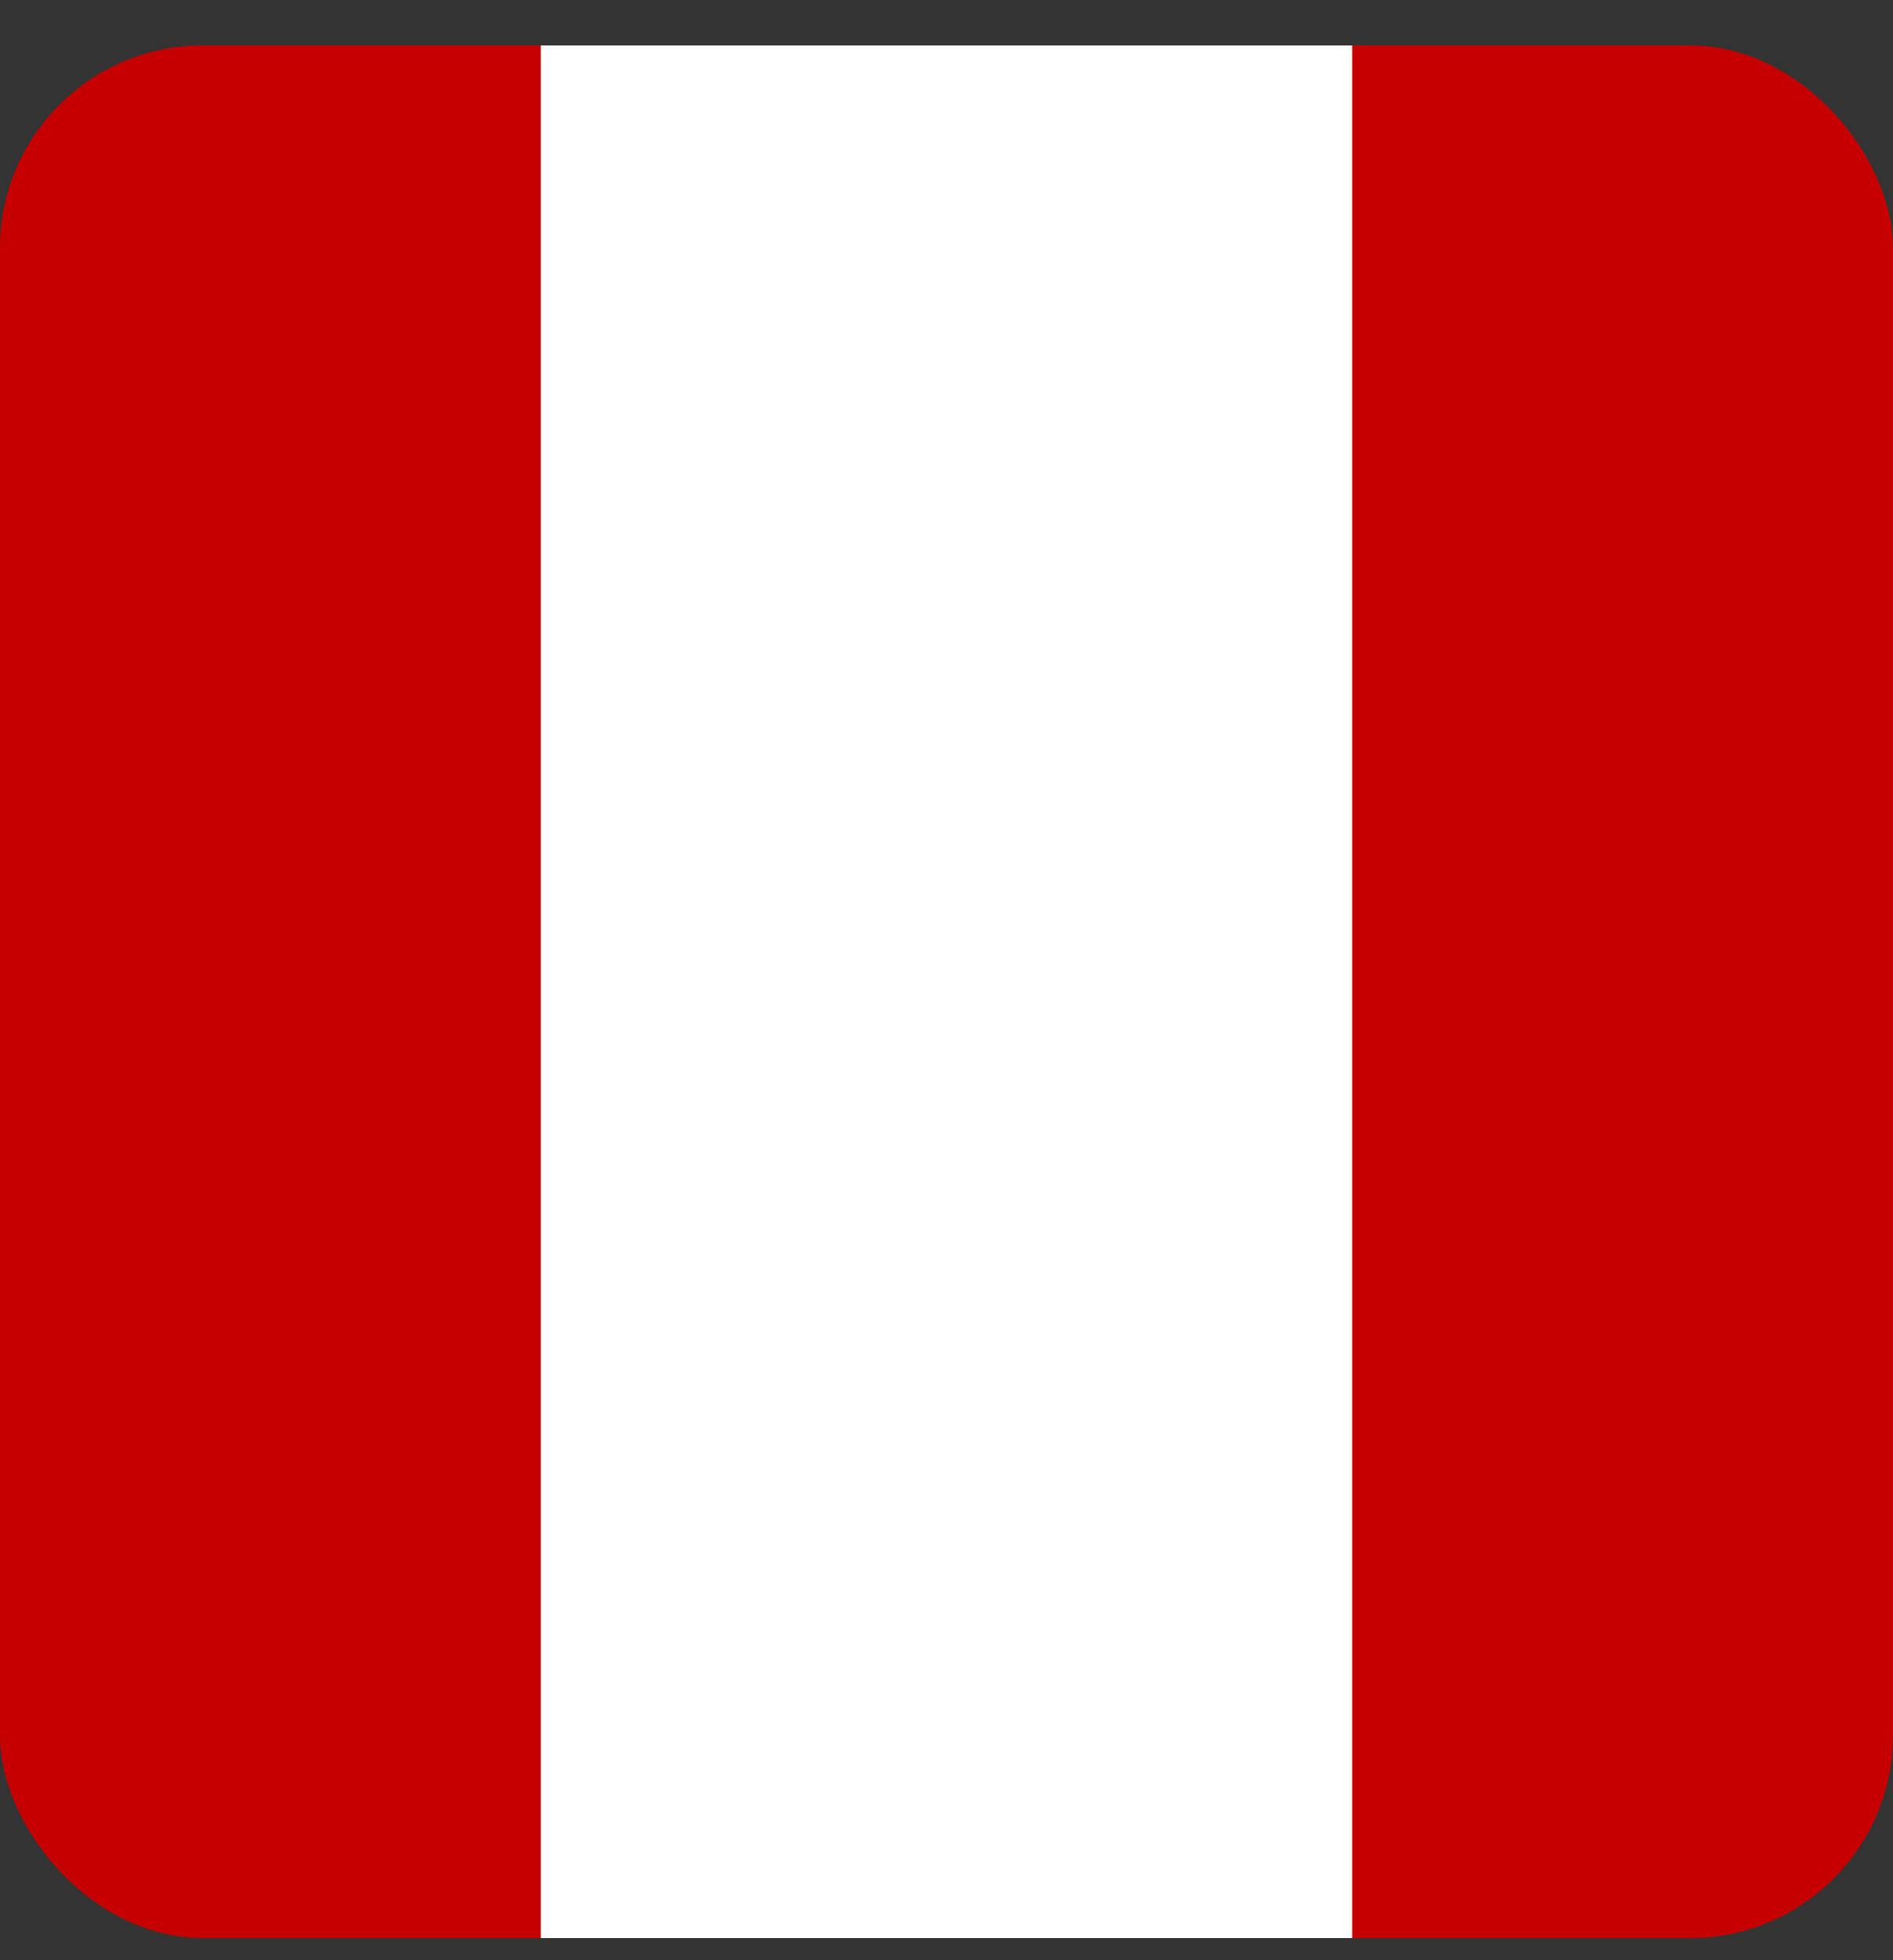 <?xml version="1.0" encoding="UTF-8"?>
<svg xmlns="http://www.w3.org/2000/svg" width="28" height="29" viewBox="0 0 28 29" fill="none">
  <rect x="0" y="0" width="28" height="29" fill="#333333" stroke="none"/>
  <g clip-path="url(#clip0_1417_20813)">
    <rect y="0.672" width="28" height="28" rx="3" fill="#C60000"></rect>
    <rect x="8" y="0.672" width="12" height="28" fill="white"></rect>
  </g>
  <defs>
    <clipPath id="clip0_1417_20813">
      <rect y="0.672" width="28" height="28" rx="3" fill="white"></rect>
    </clipPath>
  </defs>
</svg>
